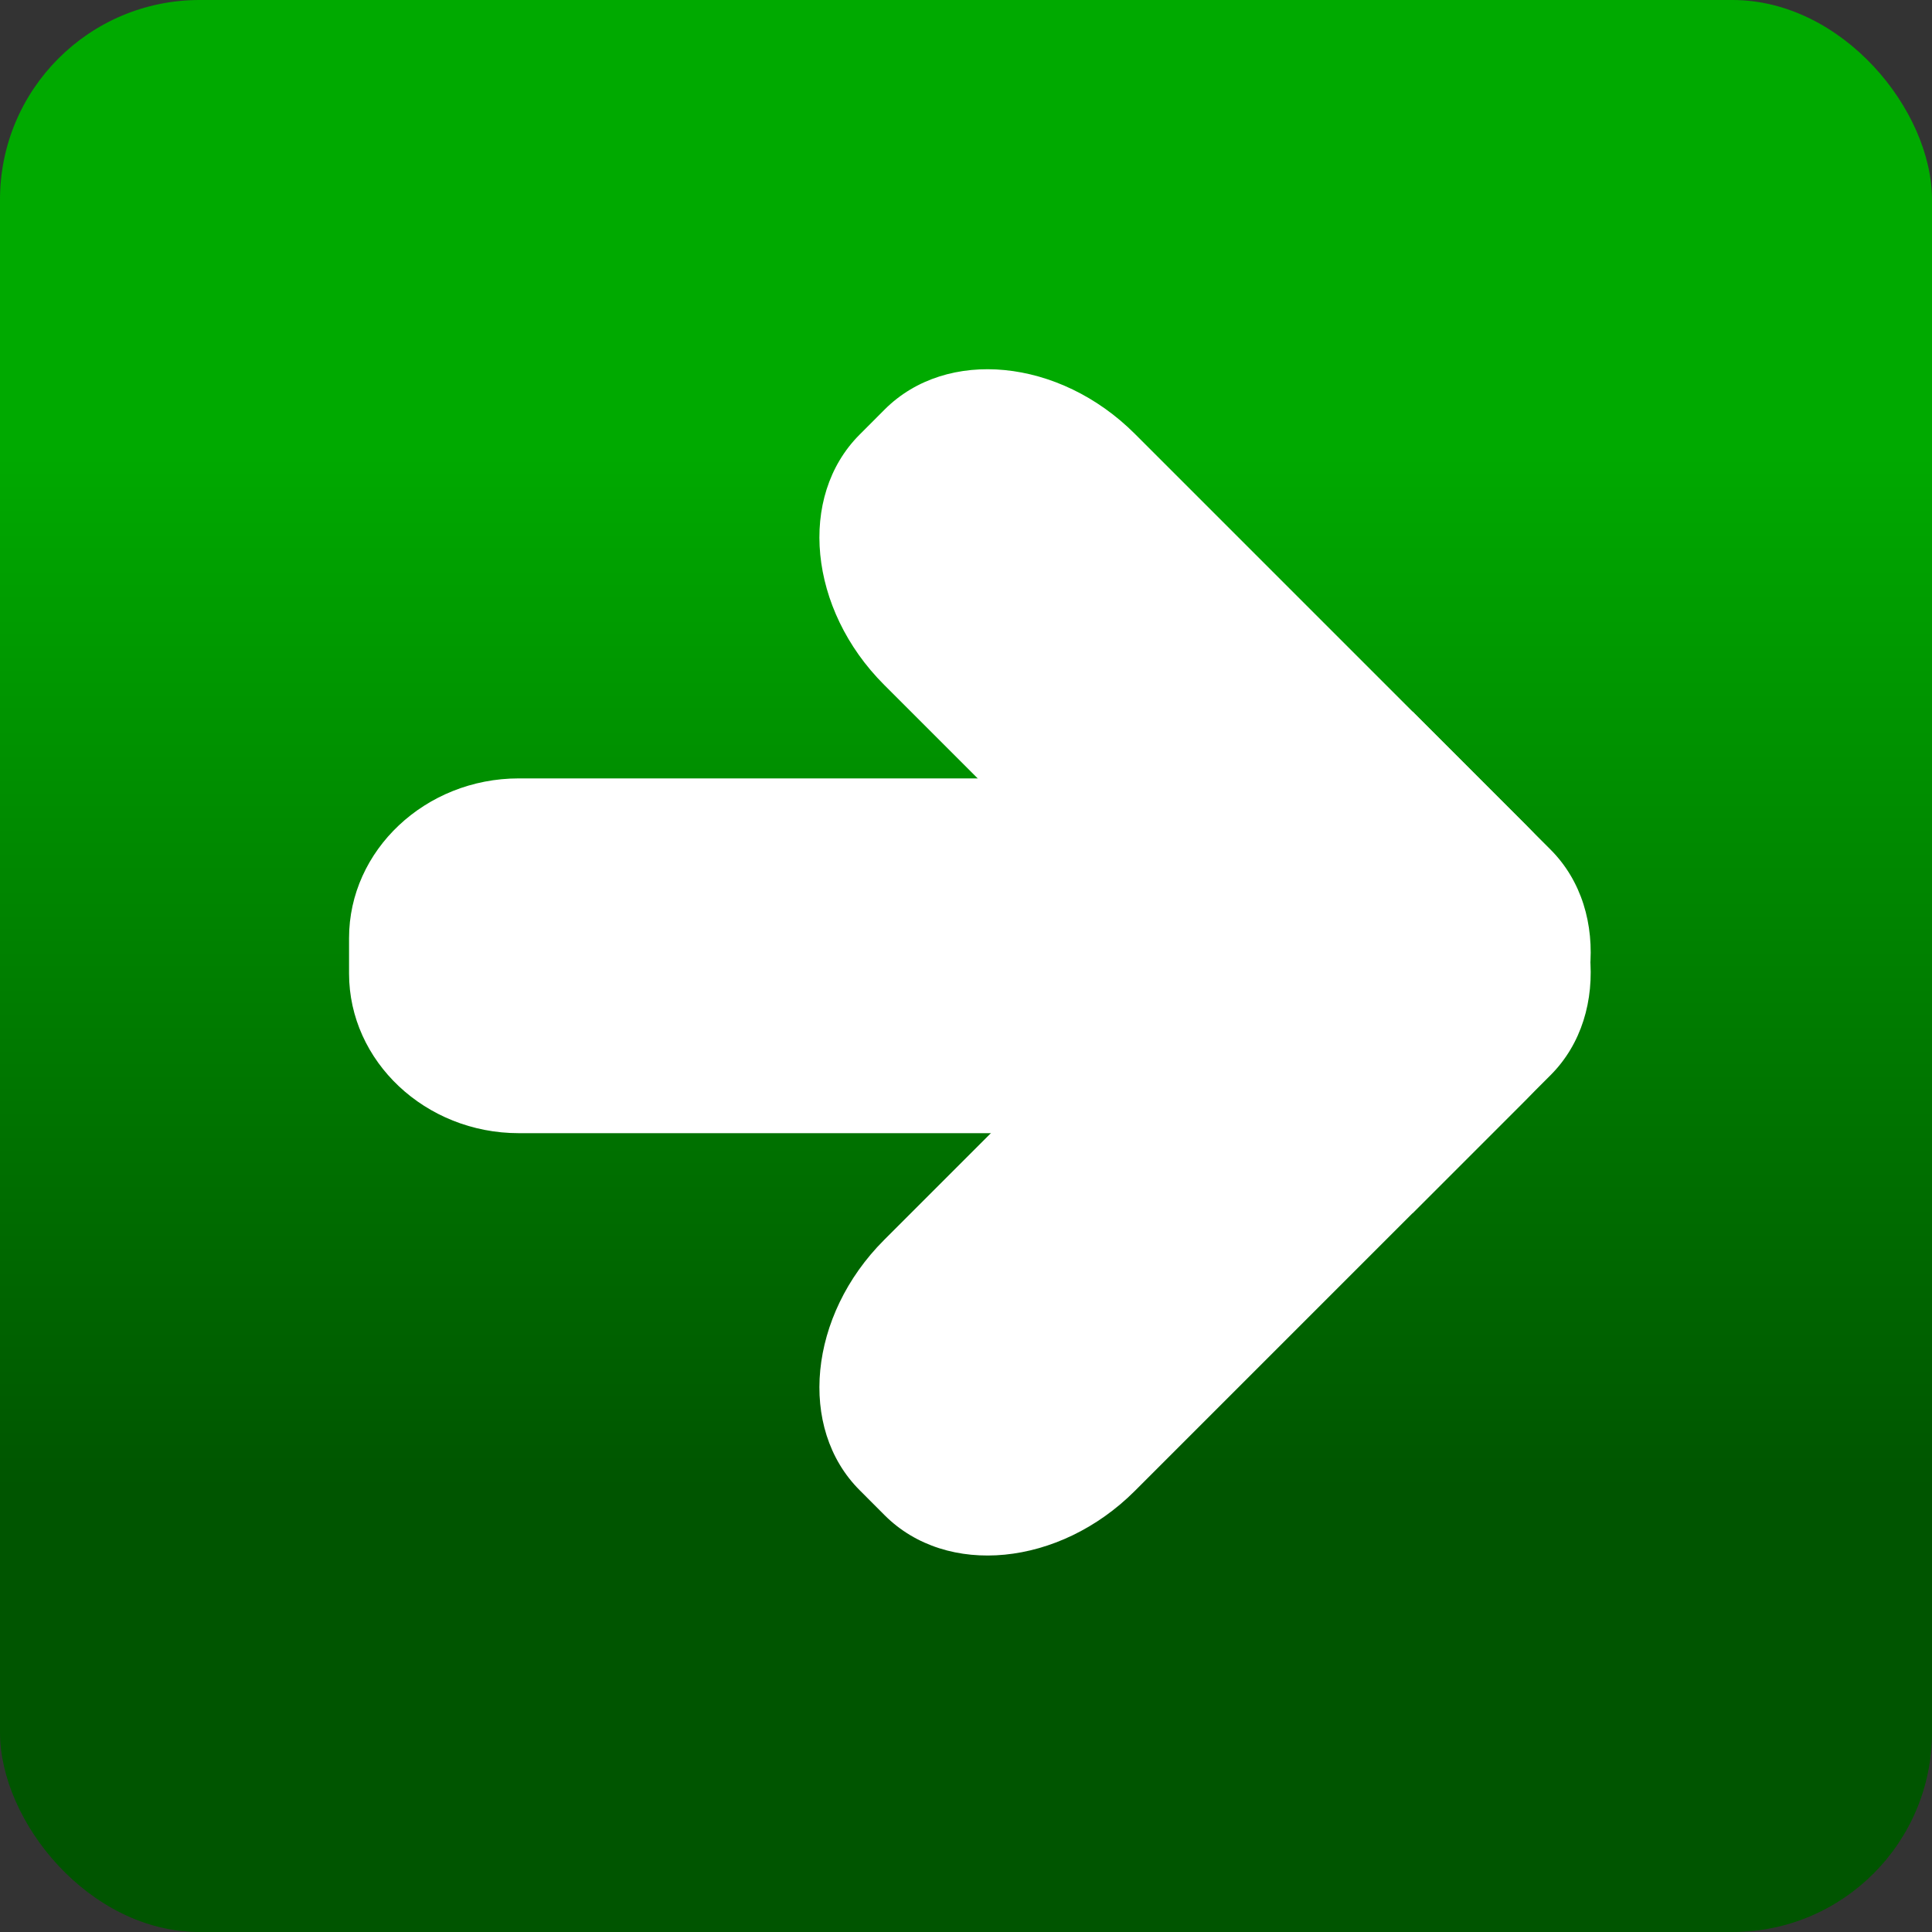 <?xml version="1.0" encoding="UTF-8" standalone="no"?>
<!-- Creator: CorelDRAW -->

<svg
   xmlns:dc="http://purl.org/dc/elements/1.1/"
   xmlns:cc="http://creativecommons.org/ns#"
   xmlns:rdf="http://www.w3.org/1999/02/22-rdf-syntax-ns#"
   xmlns:svg="http://www.w3.org/2000/svg"
   xmlns="http://www.w3.org/2000/svg"
   xmlns:xlink="http://www.w3.org/1999/xlink"
   xmlns:sodipodi="http://sodipodi.sourceforge.net/DTD/sodipodi-0.dtd"
   xmlns:inkscape="http://www.inkscape.org/namespaces/inkscape"
   xml:space="preserve"
   width="24.938mm"
   height="24.938mm"
   style="shape-rendering:geometricPrecision; text-rendering:geometricPrecision; image-rendering:optimizeQuality; fill-rule:evenodd; clip-rule:evenodd"
   viewBox="0 0 2.904 2.904"
   id="svg2"
   version="1.1"
   inkscape:version="0.48.3.1 r9886"
   sodipodi:docname="复件 255.svg"><rect x="0" y="0" width="2.904" height="2.904" fill="#333333" stroke="none"/><sodipodi:namedview
   pagecolor="#ffffff"
   bordercolor="#666666"
   borderopacity="1"
   objecttolerance="10"
   gridtolerance="10"
   guidetolerance="10"
   inkscape:pageopacity="0"
   inkscape:pageshadow="2"
   inkscape:window-width="1440"
   inkscape:window-height="844"
   id="namedview20"
   showgrid="false"
   inkscape:zoom="1.8885191"
   inkscape:cx="-16.485348"
   inkscape:cy="76.741516"
   inkscape:window-x="-4"
   inkscape:window-y="-4"
   inkscape:window-maximized="1"
   inkscape:current-layer="svg2" />
 <defs
   id="defs4"><linearGradient
   y2="0.668"
   x2="1.452"
   y1="2.236"
   x1="1.452"
   gradientUnits="userSpaceOnUse"
   id="linearGradient3035">
   <stop
   id="stop3037"
   style="stop-color:#005500;stop-opacity:1"
   offset="0" />
   <stop
   id="stop3039"
   style="stop-color:#00aa00;stop-opacity:1"
   offset="1" />
  </linearGradient>
  <style
   type="text/css"
   id="style6">
   
    .fil1 {fill:white}
    .fil0 {fill:url(#id0)}
   
  </style>
  <linearGradient
   id="id0"
   gradientUnits="userSpaceOnUse"
   x1="1.452"
   y1="2.236"
   x2="1.452"
   y2="0.668">
   <stop
   offset="0"
   style="stop-color:#d40000;stop-opacity:1"
   id="stop9" />
   <stop
   offset="1"
   style="stop-color:#ff0000;stop-opacity:1"
   id="stop11" />
  </linearGradient>
 <linearGradient
   inkscape:collect="always"
   xlink:href="#id0"
   id="linearGradient3007"
   gradientUnits="userSpaceOnUse"
   x1="1.452"
   y1="2.236"
   x2="1.452"
   y2="0.668" /><linearGradient
   inkscape:collect="always"
   xlink:href="#id0"
   id="linearGradient3015"
   gradientUnits="userSpaceOnUse"
   x1="1.452"
   y1="2.236"
   x2="1.452"
   y2="0.668" />
  
  
  
 <linearGradient
   inkscape:collect="always"
   xlink:href="#linearGradient3035"
   id="linearGradient3021"
   gradientUnits="userSpaceOnUse"
   x1="1.452"
   y1="2.236"
   x2="1.452"
   y2="0.668" />
 <style
   id="style3014"
   type="text/css">
   
    .fil0 {fill:white}
   
  </style>
  </defs>
 <g
   id="hmigradengt"
   inkscape:label="#g3023"><rect
     y="0"
     x="0"
     style="fill:url(#linearGradient3021)"
     class="fil0"
     width="2.904"
     height="2.904"
     rx="0.3"
     ry="0.3"
     id="rect15" /></g>
<g
   id="shape"
   inkscape:label="#g3041"
   transform="matrix(0,1,-1,0,2.904,-1.2716418e-8)"><g
     transform="matrix(0.07,0,0,0.07,0.555,0.513)"
     id="g3027"
     style="fill-rule:evenodd"><g
       id="图层_x0020_1">
  <g
   id="_170469456">
   <path
   style="fill:#ffffff"
   inkscape:connector-curvature="0"
   id="_170472120"
   class="fil0"
   d="m 10.313,0.864 -2.963,2.962 11.348,11.348 c 1.622,1.621 4.039,1.857 5.372,0.524 l 0.539,-0.538 c 1.333,-1.333 1.097,-3.751 -0.524,-5.372 l -8.4,-8.4 c -1.622,-1.621 -4.039,-1.857 -5.372,-0.524 z" />
   <path
   style="fill:#ffffff"
   inkscape:connector-curvature="0"
   id="_170471160"
   class="fil0"
   d="M 18.123,3.826 15.16,0.864 c -1.333,-1.333 -3.751,-1.097 -5.372,0.524 l -8.4,8.4 c -1.621,1.621 -1.857,4.039 -0.524,5.372 l 0.539,0.538 c 1.333,1.333 3.751,1.097 5.372,-0.524 l 11.348,-11.348 z" />
   <path
   style="fill:#ffffff"
   inkscape:connector-curvature="0"
   id="_170469576"
   class="fil0"
   d="m 8.787,8.987 7.617,0 0,14.03 c 0,2.005 -1.542,3.645 -3.428,3.645 l -0.762,0 c -1.885,0 -3.428,-1.64 -3.428,-3.645 l 0,-14.03 z" />
  </g>
 </g></g></g></svg>